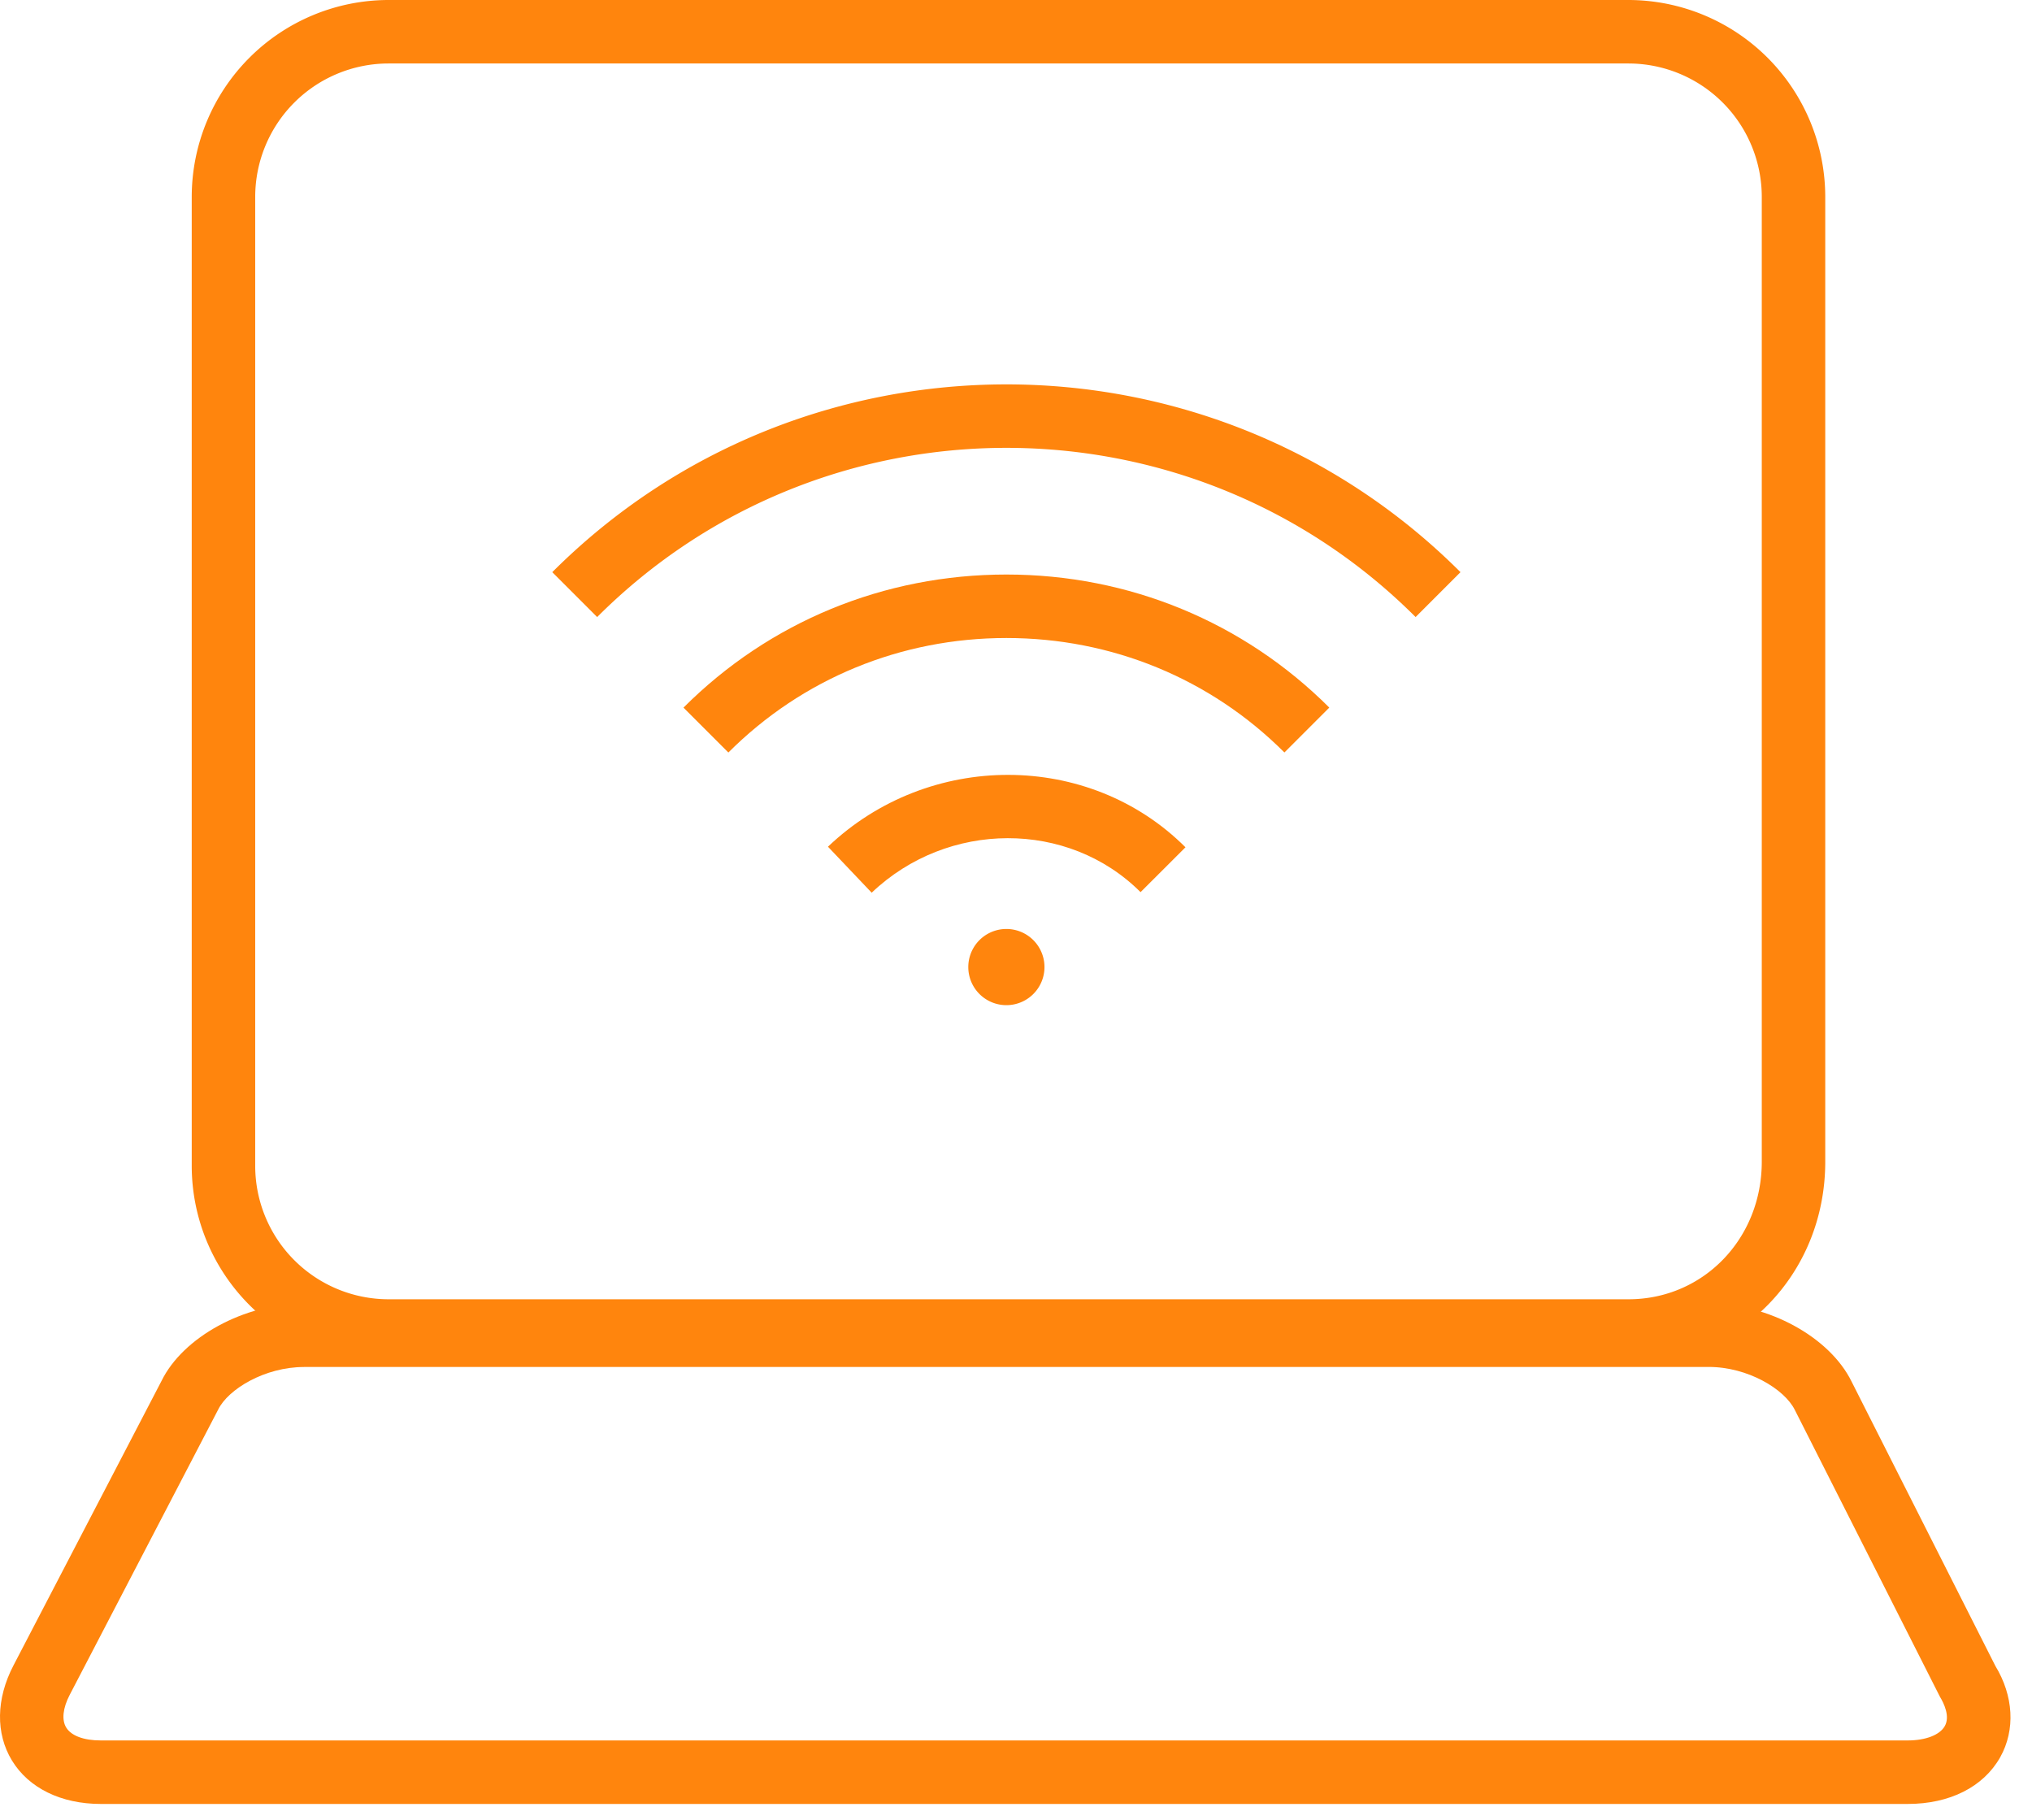 <svg xmlns="http://www.w3.org/2000/svg" width="67" height="60" viewBox="0 0 67 60">
    <g fill="#FF850D" fill-rule="evenodd">
        <path d="M12.81 2.093a4.4 4.4 0 0 0-4.395 4.395v31.954a4.4 4.4 0 0 0 4.396 4.395h40.883c2.465 0 4.396-1.992 4.396-4.535V6.488a4.4 4.4 0 0 0-4.396-4.395H12.811zM53.695 44.93H12.811a6.496 6.496 0 0 1-6.489-6.488V6.488A6.496 6.496 0 0 1 12.811 0h40.883a6.496 6.496 0 0 1 6.489 6.488v31.814c0 3.718-2.85 6.628-6.489 6.628z"/>
        <path d="M10.02 45.07c-1.28 0-2.495.726-2.827 1.405L2.298 55.88c-.226.434-.268.826-.116 1.075.165.273.58.427 1.14.427h59.582c.589 0 1.057-.181 1.22-.473.18-.316-.024-.745-.161-.97l-4.783-9.453c-.34-.69-1.555-1.418-2.834-1.418H10.02zm52.884 14.406H3.322c-1.307 0-2.375-.523-2.929-1.434-.54-.889-.523-2.029.048-3.127l4.884-9.385c.708-1.446 2.732-2.554 4.695-2.554h46.326c1.963 0 3.987 1.108 4.707 2.578l4.738 9.37c.598.982.67 2.105.159 3.015-.553.977-1.662 1.537-3.046 1.537zM28.741 29.432L27.3 27.916c3.323-3.166 8.612-3.156 11.788.019l-1.481 1.479c-2.38-2.38-6.357-2.371-8.865.018"/>
        <path d="M24.016 24.81l-1.48-1.48c2.83-2.83 6.61-4.388 10.647-4.388 4.036 0 7.817 1.559 10.647 4.387l-1.48 1.48c-2.434-2.434-5.69-3.774-9.167-3.774-3.477 0-6.732 1.34-9.167 3.775"/>
        <path d="M46.676 20.344c-7.44-7.438-19.546-7.438-26.986 0l-1.48-1.48c8.254-8.254 21.687-8.255 29.946 0l-1.48 1.48zM33.183 30.628a1.256 1.256 0 1 1 0 2.512 1.256 1.256 0 0 1 0-2.512"/>
    </g>
</svg>
